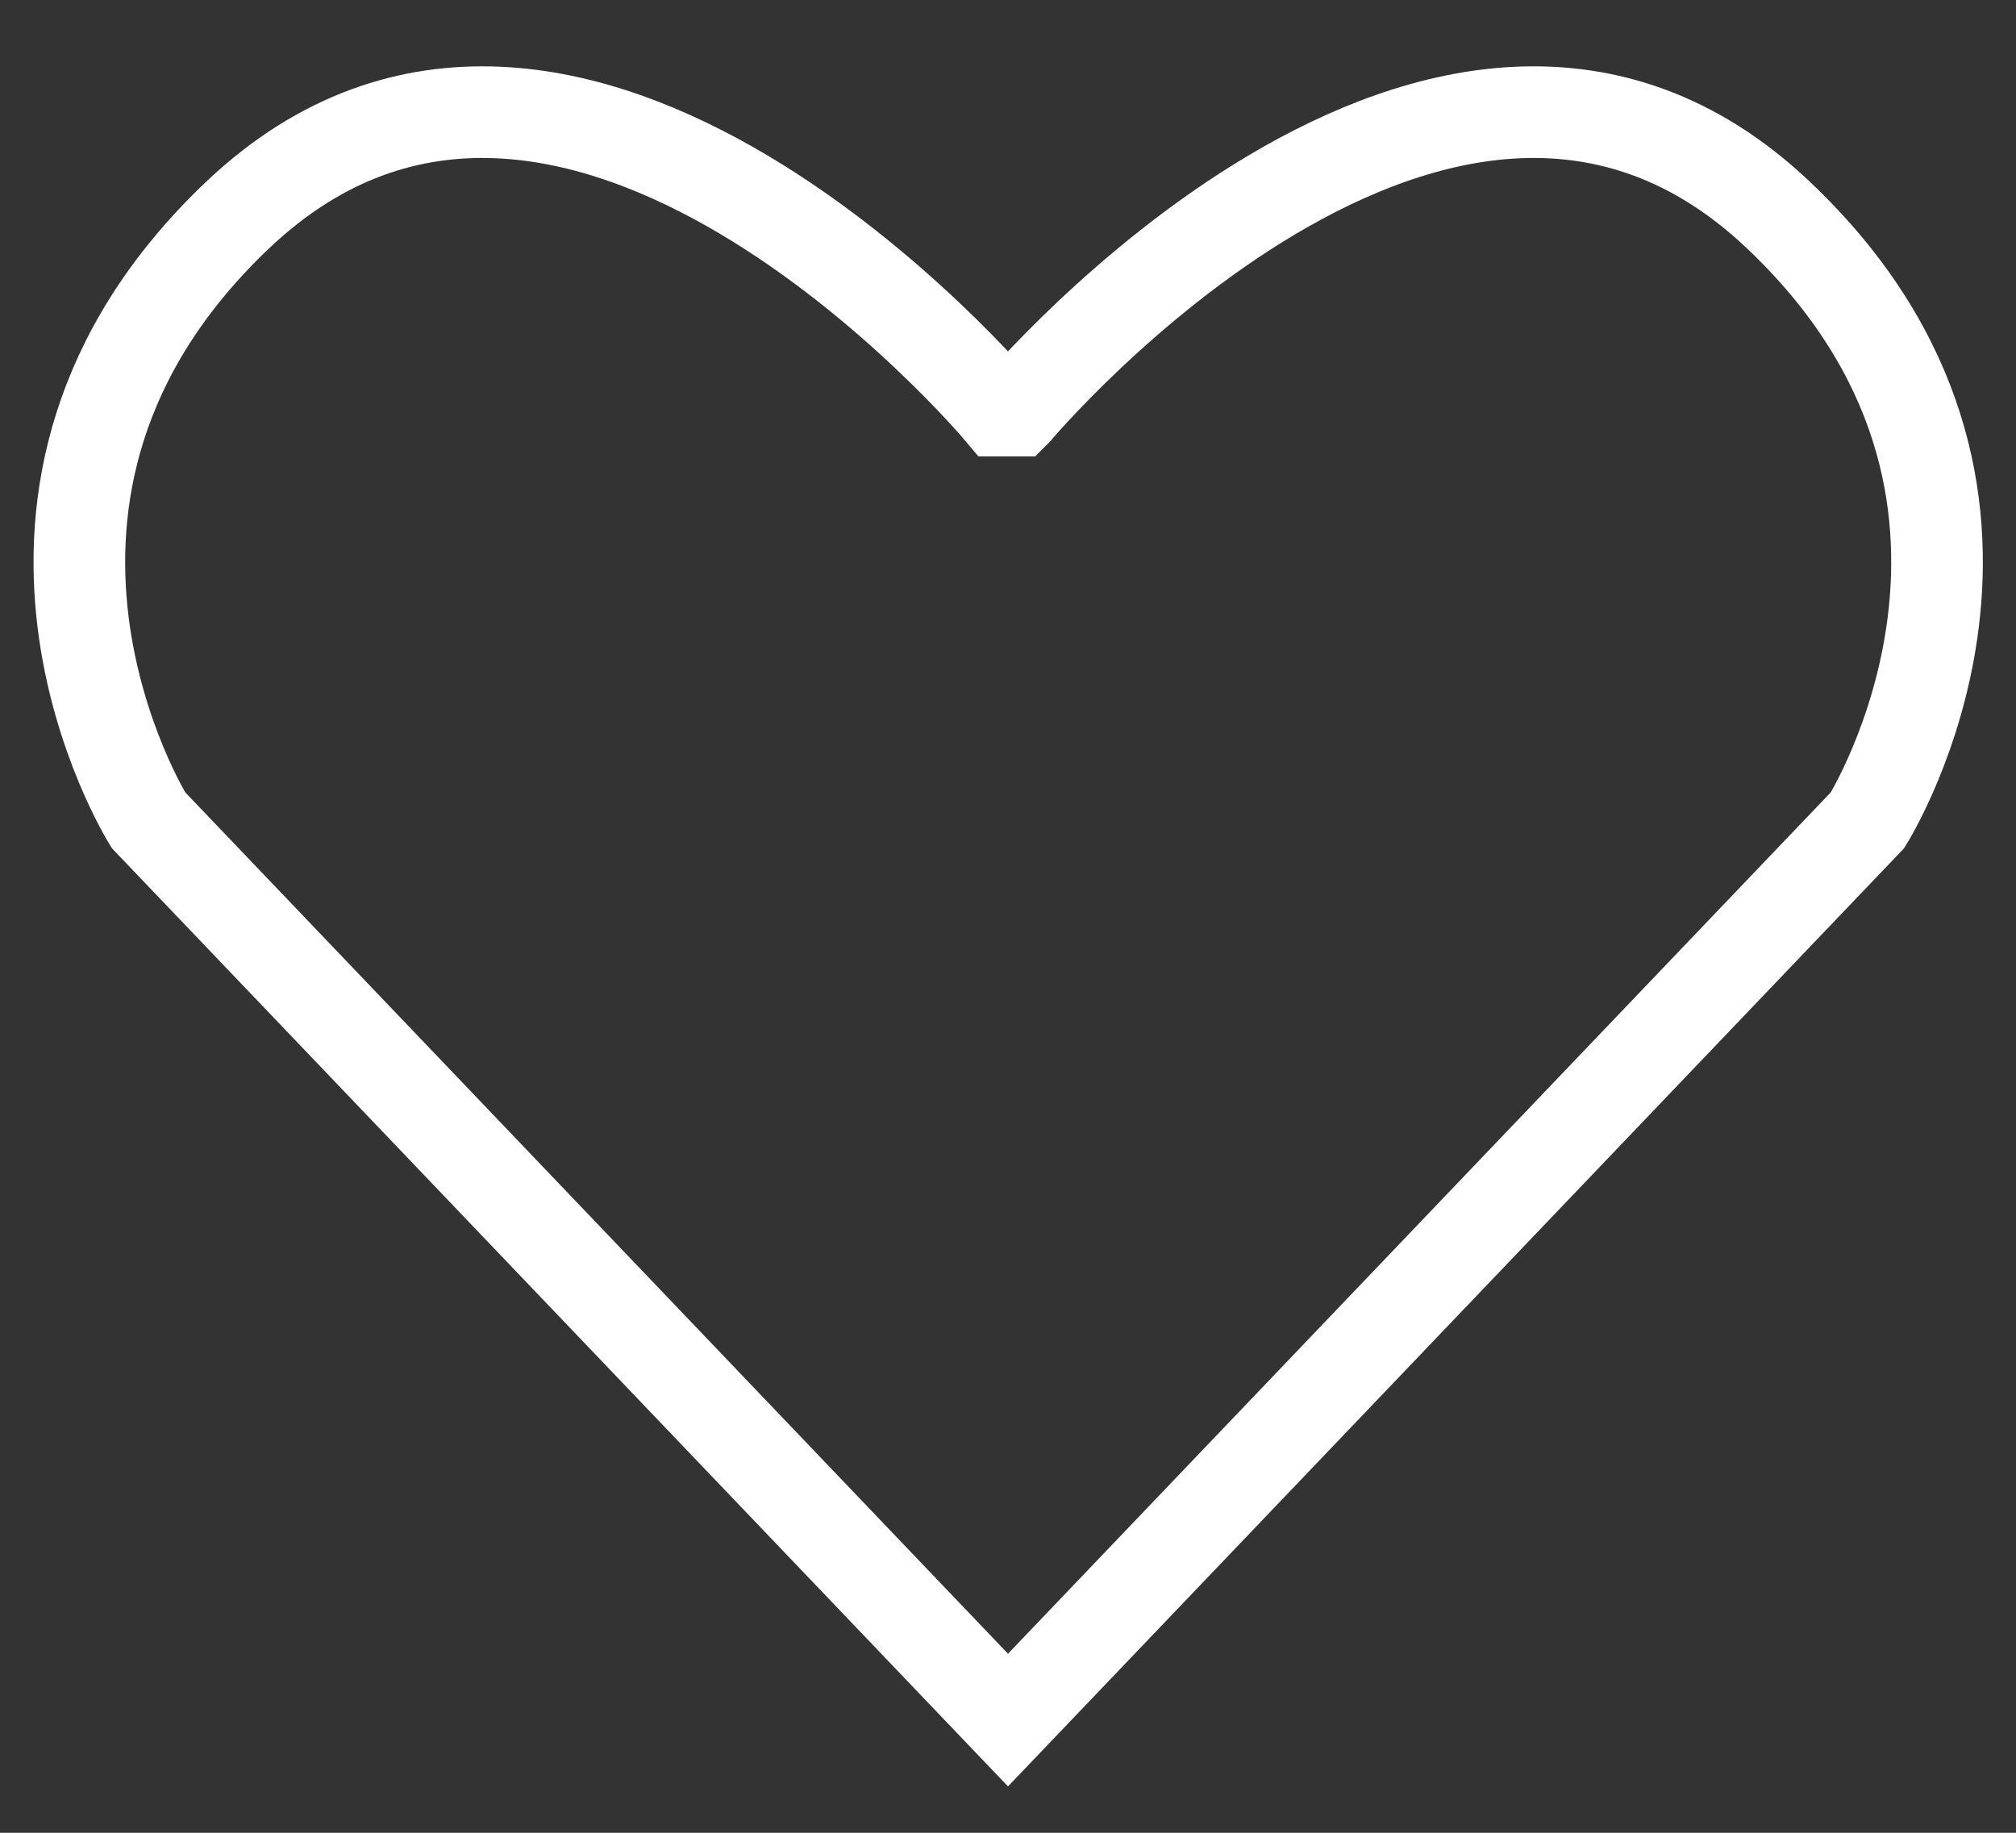 <svg xmlns="http://www.w3.org/2000/svg" width="22" height="20" viewBox="0 0 22 20">
    <rect x="0" y="0" width="22" height="20" fill="#333333" stroke="none"/>
    <path d="M11.09,4.48S15.77-1.09,19.4,2.34c3.22,3.04,.98,6.61,.98,6.61l-9.38,9.82L1.62,8.95S-.61,5.38,2.6,2.34c3.63-3.43,8.31,2.14,8.31,2.14h.18Z" style="fill:none;stroke:#fff;stroke-miterlimit:10"/>
    <rect width="22" height="20" style="fill:none"/>
</svg>
